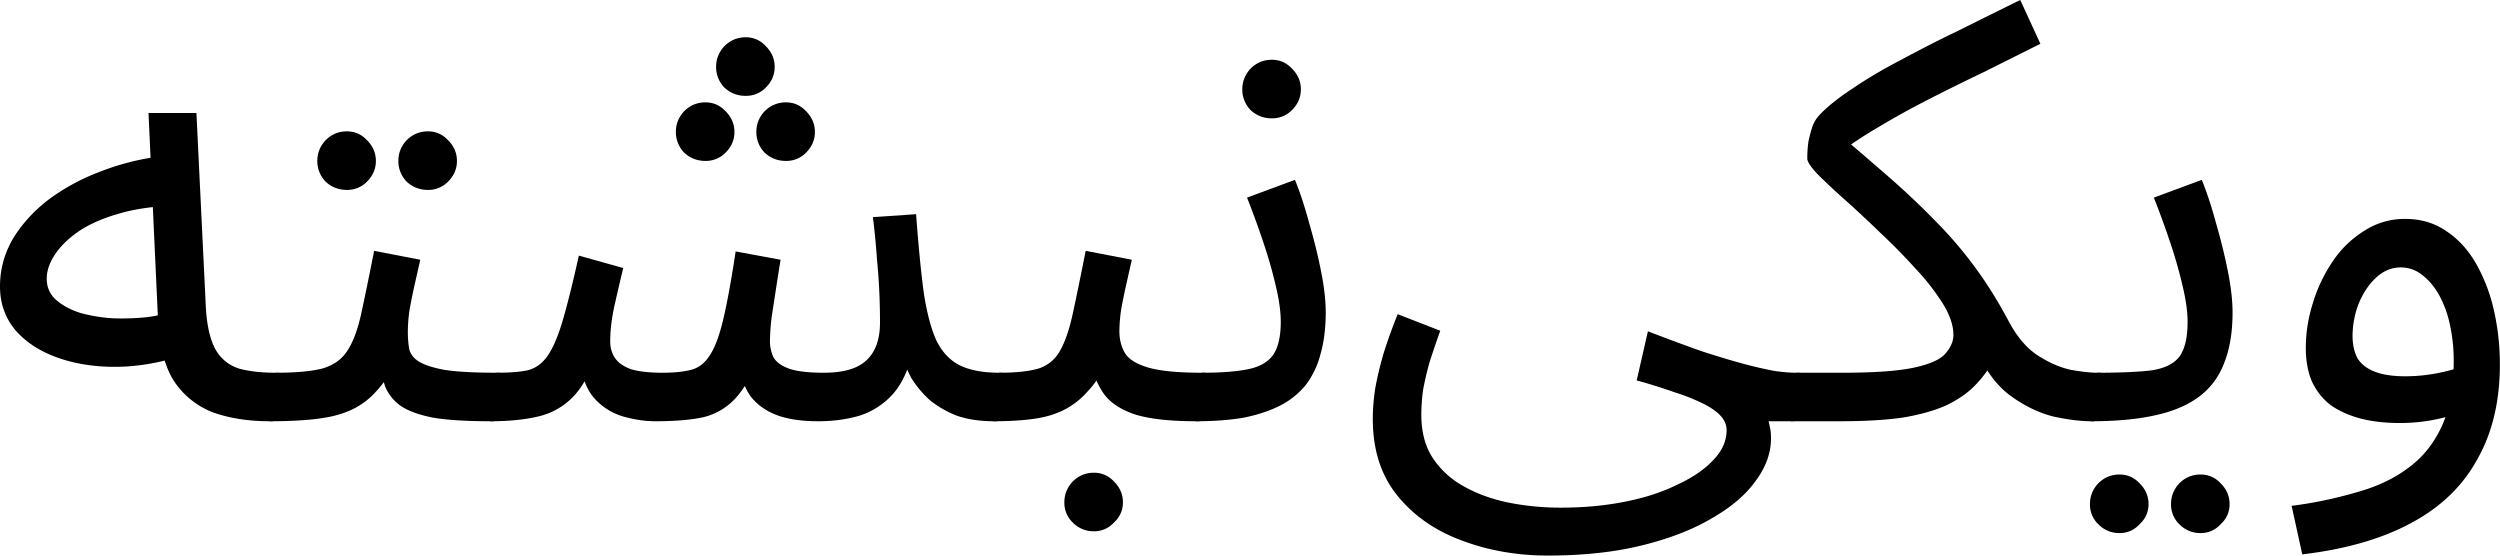 <svg xmlns="http://www.w3.org/2000/svg" width="144" height="32" fill="none"><path fill="#000" d="M15.54 24.264c-1.227 0-2.317-.17-3.272-.511a4.738 4.738 0 0 1-2.249-1.806c-.545-.864-.852-2.056-.92-3.578l-.545-11.86h2.76l.545 11.246c.069 1.068.262 1.874.58 2.42.318.522.76.874 1.329 1.056.59.16 1.295.239 2.113.239.477 0 .818.136 1.022.409.227.25.34.556.34.92 0 .363-.158.704-.476 1.022-.318.295-.727.443-1.227.443Zm-5.146-3.749c-1.295.41-2.556.614-3.783.614-1.227 0-2.34-.182-3.34-.545-1-.364-1.794-.886-2.385-1.568C.296 18.312 0 17.471 0 16.494c0-.954.239-1.851.716-2.692.5-.84 1.17-1.59 2.01-2.25a12.012 12.012 0 0 1 2.965-1.635 14.54 14.54 0 0 1 3.613-.92l.477 2.862c-1.136.046-2.147.205-3.033.477-.864.25-1.602.58-2.216.989-.59.409-1.045.852-1.363 1.329-.318.477-.477.943-.477 1.397 0 .5.182.909.545 1.227.364.318.83.568 1.398.75a9.229 9.229 0 0 0 1.874.306c.682.023 1.34 0 1.977-.068a8.742 8.742 0 0 0 1.635-.375l.273 2.624Z"/><path fill="#000" d="m15.551 24.264.34-2.794c1.137 0 2.023-.08 2.66-.239.635-.182 1.112-.511 1.43-.988.341-.5.614-1.216.818-2.147.205-.932.455-2.147.75-3.647l2.658.512c-.09.409-.193.863-.307 1.363-.113.5-.215 1-.306 1.5a9.054 9.054 0 0 0-.103 1.26c0 .34.023.659.069.954.045.296.216.546.51.75.296.204.796.375 1.5.511.705.114 1.716.17 3.033.17.477 0 .818.137 1.023.41.227.25.34.556.34.92 0 .363-.159.704-.477 1.022-.318.295-.727.443-1.227.443-1.385 0-2.487-.068-3.305-.204-.818-.16-1.443-.387-1.875-.682a2.557 2.557 0 0 1-.886-1.09 8.833 8.833 0 0 1-.374-1.568l1.022.068c-.364.727-.761 1.318-1.193 1.772a4.342 4.342 0 0 1-1.431 1.057c-.545.25-1.204.42-1.977.51-.75.092-1.647.137-2.692.137Zm9.1-13.325c-.478 0-.887-.159-1.228-.477a1.693 1.693 0 0 1-.477-1.193c0-.454.16-.852.477-1.192.341-.341.75-.511 1.227-.511.455 0 .84.17 1.159.51.34.341.511.739.511 1.193 0 .455-.17.852-.511 1.193a1.577 1.577 0 0 1-1.159.477Zm-4.67 0c-.477 0-.886-.159-1.227-.477a1.693 1.693 0 0 1-.477-1.193c0-.454.16-.852.477-1.192.341-.341.75-.511 1.227-.511.455 0 .841.17 1.159.51.34.341.511.739.511 1.193 0 .455-.17.852-.511 1.193a1.577 1.577 0 0 1-1.159.477Z"/><path fill="#000" d="m28.264 24.264.34-2.794c.728 0 1.319-.046 1.773-.137.454-.113.83-.374 1.125-.784.318-.431.613-1.101.886-2.01.272-.909.59-2.181.954-3.817l2.556.716c-.137.568-.296 1.25-.477 2.044-.182.796-.273 1.523-.273 2.181 0 .364.09.682.273.955.181.272.488.488.92.647.454.136 1.056.205 1.806.205.681 0 1.238-.057 1.67-.17.431-.114.784-.387 1.056-.819.296-.431.557-1.124.784-2.078.227-.955.466-2.261.716-3.92l2.59.478c-.068.409-.148.908-.239 1.5l-.272 1.771a12.373 12.373 0 0 0-.103 1.431c0 .319.069.625.205.92.159.273.454.49.886.648.454.16 1.124.239 2.01.239 1.136 0 1.954-.239 2.454-.716.523-.477.784-1.204.784-2.181 0-.523-.011-1.068-.034-1.636a33.791 33.791 0 0 0-.136-1.942 42.975 42.975 0 0 0-.239-2.488l2.488-.17c.136 1.84.284 3.35.443 4.532.182 1.181.431 2.113.75 2.794.34.66.795 1.125 1.363 1.398.568.272 1.317.409 2.249.409.477 0 .818.136 1.022.409.227.25.341.556.341.92 0 .363-.159.704-.477 1.022-.318.295-.727.443-1.227.443-.772 0-1.465-.102-2.079-.307a5.85 5.85 0 0 1-1.567-.886 5.901 5.901 0 0 1-1.09-1.295 5.678 5.678 0 0 1-.58-1.567l.613.204c-.25 1.023-.647 1.818-1.192 2.386a4.352 4.352 0 0 1-1.875 1.158c-.727.205-1.5.307-2.317.307-1 0-1.818-.125-2.454-.375-.636-.25-1.136-.624-1.5-1.124-.34-.523-.567-1.182-.68-1.977h1.158c-.432.977-.886 1.715-1.363 2.215a3.66 3.66 0 0 1-1.773 1.023c-.704.159-1.635.238-2.794.238-.568 0-1.181-.09-1.84-.273a3.558 3.558 0 0 1-1.67-1.056c-.477-.545-.761-1.352-.852-2.42l1.022-.204c-.386 1.159-.863 2.022-1.431 2.59a4.05 4.05 0 0 1-1.977 1.09c-.772.182-1.68.273-2.726.273ZM42.952 5.521a1.74 1.74 0 0 1-1.227-.477 1.693 1.693 0 0 1-.477-1.193c0-.454.16-.852.477-1.193.341-.34.75-.511 1.227-.511.455 0 .84.17 1.159.511.34.34.51.739.51 1.193 0 .454-.17.852-.51 1.193a1.578 1.578 0 0 1-1.159.477Zm-2.317 3.748c-.477 0-.886-.159-1.227-.477A1.693 1.693 0 0 1 38.93 7.6c0-.455.159-.852.477-1.193.34-.341.75-.511 1.227-.511.454 0 .84.17 1.158.51.341.342.512.74.512 1.194 0 .454-.17.852-.512 1.192a1.578 1.578 0 0 1-1.158.477Zm4.634 0c-.477 0-.886-.159-1.226-.477a1.693 1.693 0 0 1-.477-1.192 1.689 1.689 0 0 1 1.703-1.704c.455 0 .841.17 1.16.51.34.342.51.74.51 1.194 0 .454-.17.852-.51 1.192a1.578 1.578 0 0 1-1.16.477Z"/><path fill="#000" d="m57.218 24.264.34-2.794c.955 0 1.705-.08 2.25-.239a2.138 2.138 0 0 0 1.227-.988c.295-.5.545-1.216.75-2.147.204-.932.454-2.147.75-3.647l2.657.512c-.09.409-.193.863-.306 1.363-.114.5-.216 1-.307 1.5a9.038 9.038 0 0 0-.102 1.26c0 .454.102.864.306 1.227.205.363.648.648 1.33.852.68.204 1.726.307 3.135.307.477 0 .817.136 1.022.409.227.25.34.556.34.92 0 .363-.158.704-.476 1.022-.318.295-.727.443-1.227.443-1.477 0-2.636-.125-3.476-.375-.84-.272-1.454-.67-1.84-1.192-.387-.546-.648-1.205-.784-1.977l1.022.068c-.363.727-.761 1.318-1.193 1.772a4.6 4.6 0 0 1-1.363 1.057c-.5.25-1.079.42-1.738.51-.659.092-1.431.137-2.317.137Zm5.793 6.339c-.477 0-.886-.17-1.227-.511a1.578 1.578 0 0 1-.477-1.16c0-.453.16-.851.477-1.192.341-.34.75-.511 1.227-.511.455 0 .84.17 1.159.511.34.34.511.739.511 1.193 0 .454-.17.84-.511 1.159-.318.34-.704.51-1.159.51Z"/><path fill="#000" d="m68.9 24.264.34-2.794c1.113 0 2-.069 2.658-.205.659-.136 1.136-.409 1.431-.818.296-.431.443-1.067.443-1.908 0-.568-.09-1.238-.272-2.01a27.092 27.092 0 0 0-.716-2.523 51.548 51.548 0 0 0-.954-2.624l2.76-1.022c.296.727.568 1.556.818 2.488.273.931.5 1.851.682 2.76.181.909.272 1.704.272 2.386 0 .908-.102 1.715-.306 2.42a4.944 4.944 0 0 1-.852 1.771 4.65 4.65 0 0 1-1.5 1.193c-.59.295-1.283.523-2.079.682-.795.136-1.704.204-2.726.204Zm4.36-17.448a1.74 1.74 0 0 1-1.227-.477 1.693 1.693 0 0 1-.477-1.193c0-.454.16-.852.477-1.193.341-.34.75-.511 1.227-.511.455 0 .84.17 1.159.511.34.34.511.739.511 1.193 0 .454-.17.852-.511 1.193a1.578 1.578 0 0 1-1.159.477Zm5.813 17.312c0-.546.046-1.125.137-1.738.113-.636.272-1.307.477-2.01.227-.728.5-1.489.818-2.284l2.454.954a57.47 57.47 0 0 0-.614 1.806 17.75 17.75 0 0 0-.375 1.602 10.6 10.6 0 0 0-.102 1.431c0 .954.204 1.761.613 2.42a5.013 5.013 0 0 0 1.773 1.67c.75.431 1.601.75 2.555.954a15.15 15.15 0 0 0 3.102.307c1.317 0 2.544-.114 3.68-.341 1.159-.227 2.17-.557 3.033-.989.886-.408 1.58-.886 2.079-1.43.5-.523.75-1.091.75-1.705 0-.295-.114-.568-.341-.818-.227-.25-.568-.488-1.022-.715a11.7 11.7 0 0 0-1.636-.648 32.082 32.082 0 0 0-2.181-.681l.647-2.829c1.181.454 2.227.84 3.135 1.159.91.295 1.704.534 2.386.716a22.93 22.93 0 0 0 1.772.408c.5.069.92.103 1.261.103.477 0 .818.136 1.022.409.227.25.341.556.341.92 0 .363-.159.704-.477 1.022-.318.295-.727.443-1.227.443h-1.261c.046.205.08.364.102.477.023.137.035.307.035.511 0 .841-.296 1.659-.887 2.454-.568.795-1.408 1.51-2.521 2.147-1.114.659-2.465 1.181-4.056 1.568-1.567.386-3.362.579-5.384.579-1.795 0-3.465-.295-5.01-.886-1.522-.568-2.749-1.431-3.68-2.59-.932-1.159-1.398-2.624-1.398-4.396Z"/><path fill="#000" d="m103.144 24.264.341-2.794h2.624c1.886 0 3.283-.103 4.192-.307.909-.204 1.499-.477 1.772-.818.295-.34.443-.693.443-1.056 0-.546-.205-1.148-.613-1.807a13.138 13.138 0 0 0-1.568-2.01 35.064 35.064 0 0 0-2.045-2.079 68.522 68.522 0 0 0-2.01-1.874 38.435 38.435 0 0 1-1.568-1.466c-.409-.431-.613-.738-.613-.92 0-.34.022-.67.068-.988.068-.318.147-.614.238-.886a1.99 1.99 0 0 1 .409-.648c.455-.477 1.079-.977 1.874-1.5a27.004 27.004 0 0 1 2.761-1.635 75.24 75.24 0 0 1 3.34-1.704A520.49 520.49 0 0 1 116.367 0l1.159 2.522-3.272 1.636a136.214 136.214 0 0 0-3.169 1.567 48.67 48.67 0 0 0-2.897 1.602 26.306 26.306 0 0 0-2.42 1.602l.205-1.159a221.88 221.88 0 0 1 2.897 2.488 44.746 44.746 0 0 1 2.59 2.453 23.48 23.48 0 0 1 2.283 2.659c.704.954 1.363 2.01 1.976 3.169.477.886 1.034 1.533 1.67 1.942.636.41 1.261.682 1.875.818.636.114 1.147.17 1.533.17.477 0 .818.137 1.022.41.228.25.341.556.341.92 0 .363-.159.704-.477 1.022-.318.295-.727.443-1.227.443-.613 0-1.34-.09-2.181-.273-.818-.204-1.624-.59-2.419-1.158-.795-.568-1.454-1.431-1.977-2.59l1.022.409a7.16 7.16 0 0 1-1.192 1.601c-.432.432-.989.807-1.67 1.125-.682.295-1.511.523-2.488.682-.977.136-2.17.204-3.578.204h-2.829Z"/><path fill="#000" d="m120.45 24.264.341-2.794c1.34 0 2.385-.046 3.135-.137.75-.113 1.284-.374 1.602-.784.318-.431.477-1.101.477-2.01 0-.568-.091-1.238-.273-2.01a27.267 27.267 0 0 0-.715-2.523 51.944 51.944 0 0 0-.955-2.624l2.761-1.022c.295.727.568 1.556.818 2.488.272.931.499 1.851.681 2.76.182.909.273 1.704.273 2.386 0 1.136-.159 2.101-.477 2.896a4.24 4.24 0 0 1-1.432 1.943c-.658.5-1.51.863-2.556 1.09-1.022.228-2.249.341-3.68.341Zm6.305 6.441a1.67 1.67 0 0 1-1.227-.511 1.578 1.578 0 0 1-.477-1.159c0-.454.159-.852.477-1.193a1.67 1.67 0 0 1 1.227-.51c.454 0 .84.17 1.158.51.341.341.511.739.511 1.193 0 .454-.17.84-.511 1.159-.318.34-.704.511-1.158.511Zm-4.669 0c-.477 0-.886-.17-1.227-.511a1.578 1.578 0 0 1-.477-1.159c0-.454.159-.852.477-1.193.341-.34.75-.51 1.227-.51.454 0 .84.17 1.158.51.341.341.512.739.512 1.193 0 .454-.171.84-.512 1.159-.318.34-.704.511-1.158.511Zm10.524 1.227-.613-2.795a24.162 24.162 0 0 0 3.748-.783c1.159-.319 2.147-.784 2.965-1.398.841-.613 1.488-1.42 1.943-2.42.454-.999.681-2.248.681-3.748 0-.704-.068-1.374-.204-2.01a6.273 6.273 0 0 0-.613-1.739c-.273-.5-.603-.897-.989-1.192a1.941 1.941 0 0 0-1.261-.443c-.522 0-.999.204-1.431.613-.409.386-.738.886-.988 1.5a5.271 5.271 0 0 0-.341 1.84c0 .477.091.897.273 1.26.204.341.533.603.988.784.454.182 1.045.273 1.772.273a9.73 9.73 0 0 0 1.977-.204c.681-.137 1.26-.318 1.738-.546l.136 2.386c-.545.386-1.193.659-1.943.818-.727.159-1.465.238-2.215.238-.863 0-1.636-.09-2.317-.272-.659-.182-1.227-.443-1.704-.784a3.69 3.69 0 0 1-1.057-1.363c-.227-.546-.34-1.182-.34-1.909 0-.863.136-1.726.409-2.59a8.821 8.821 0 0 1 1.158-2.42 5.975 5.975 0 0 1 1.806-1.737 4.251 4.251 0 0 1 2.352-.682c.909 0 1.704.239 2.385.716.682.454 1.25 1.079 1.704 1.874a9.721 9.721 0 0 1 1.023 2.692c.227 1 .341 2.034.341 3.102 0 2.112-.432 3.93-1.295 5.452-.841 1.545-2.113 2.772-3.817 3.68-1.681.91-3.772 1.512-6.271 1.807Z"/></svg>